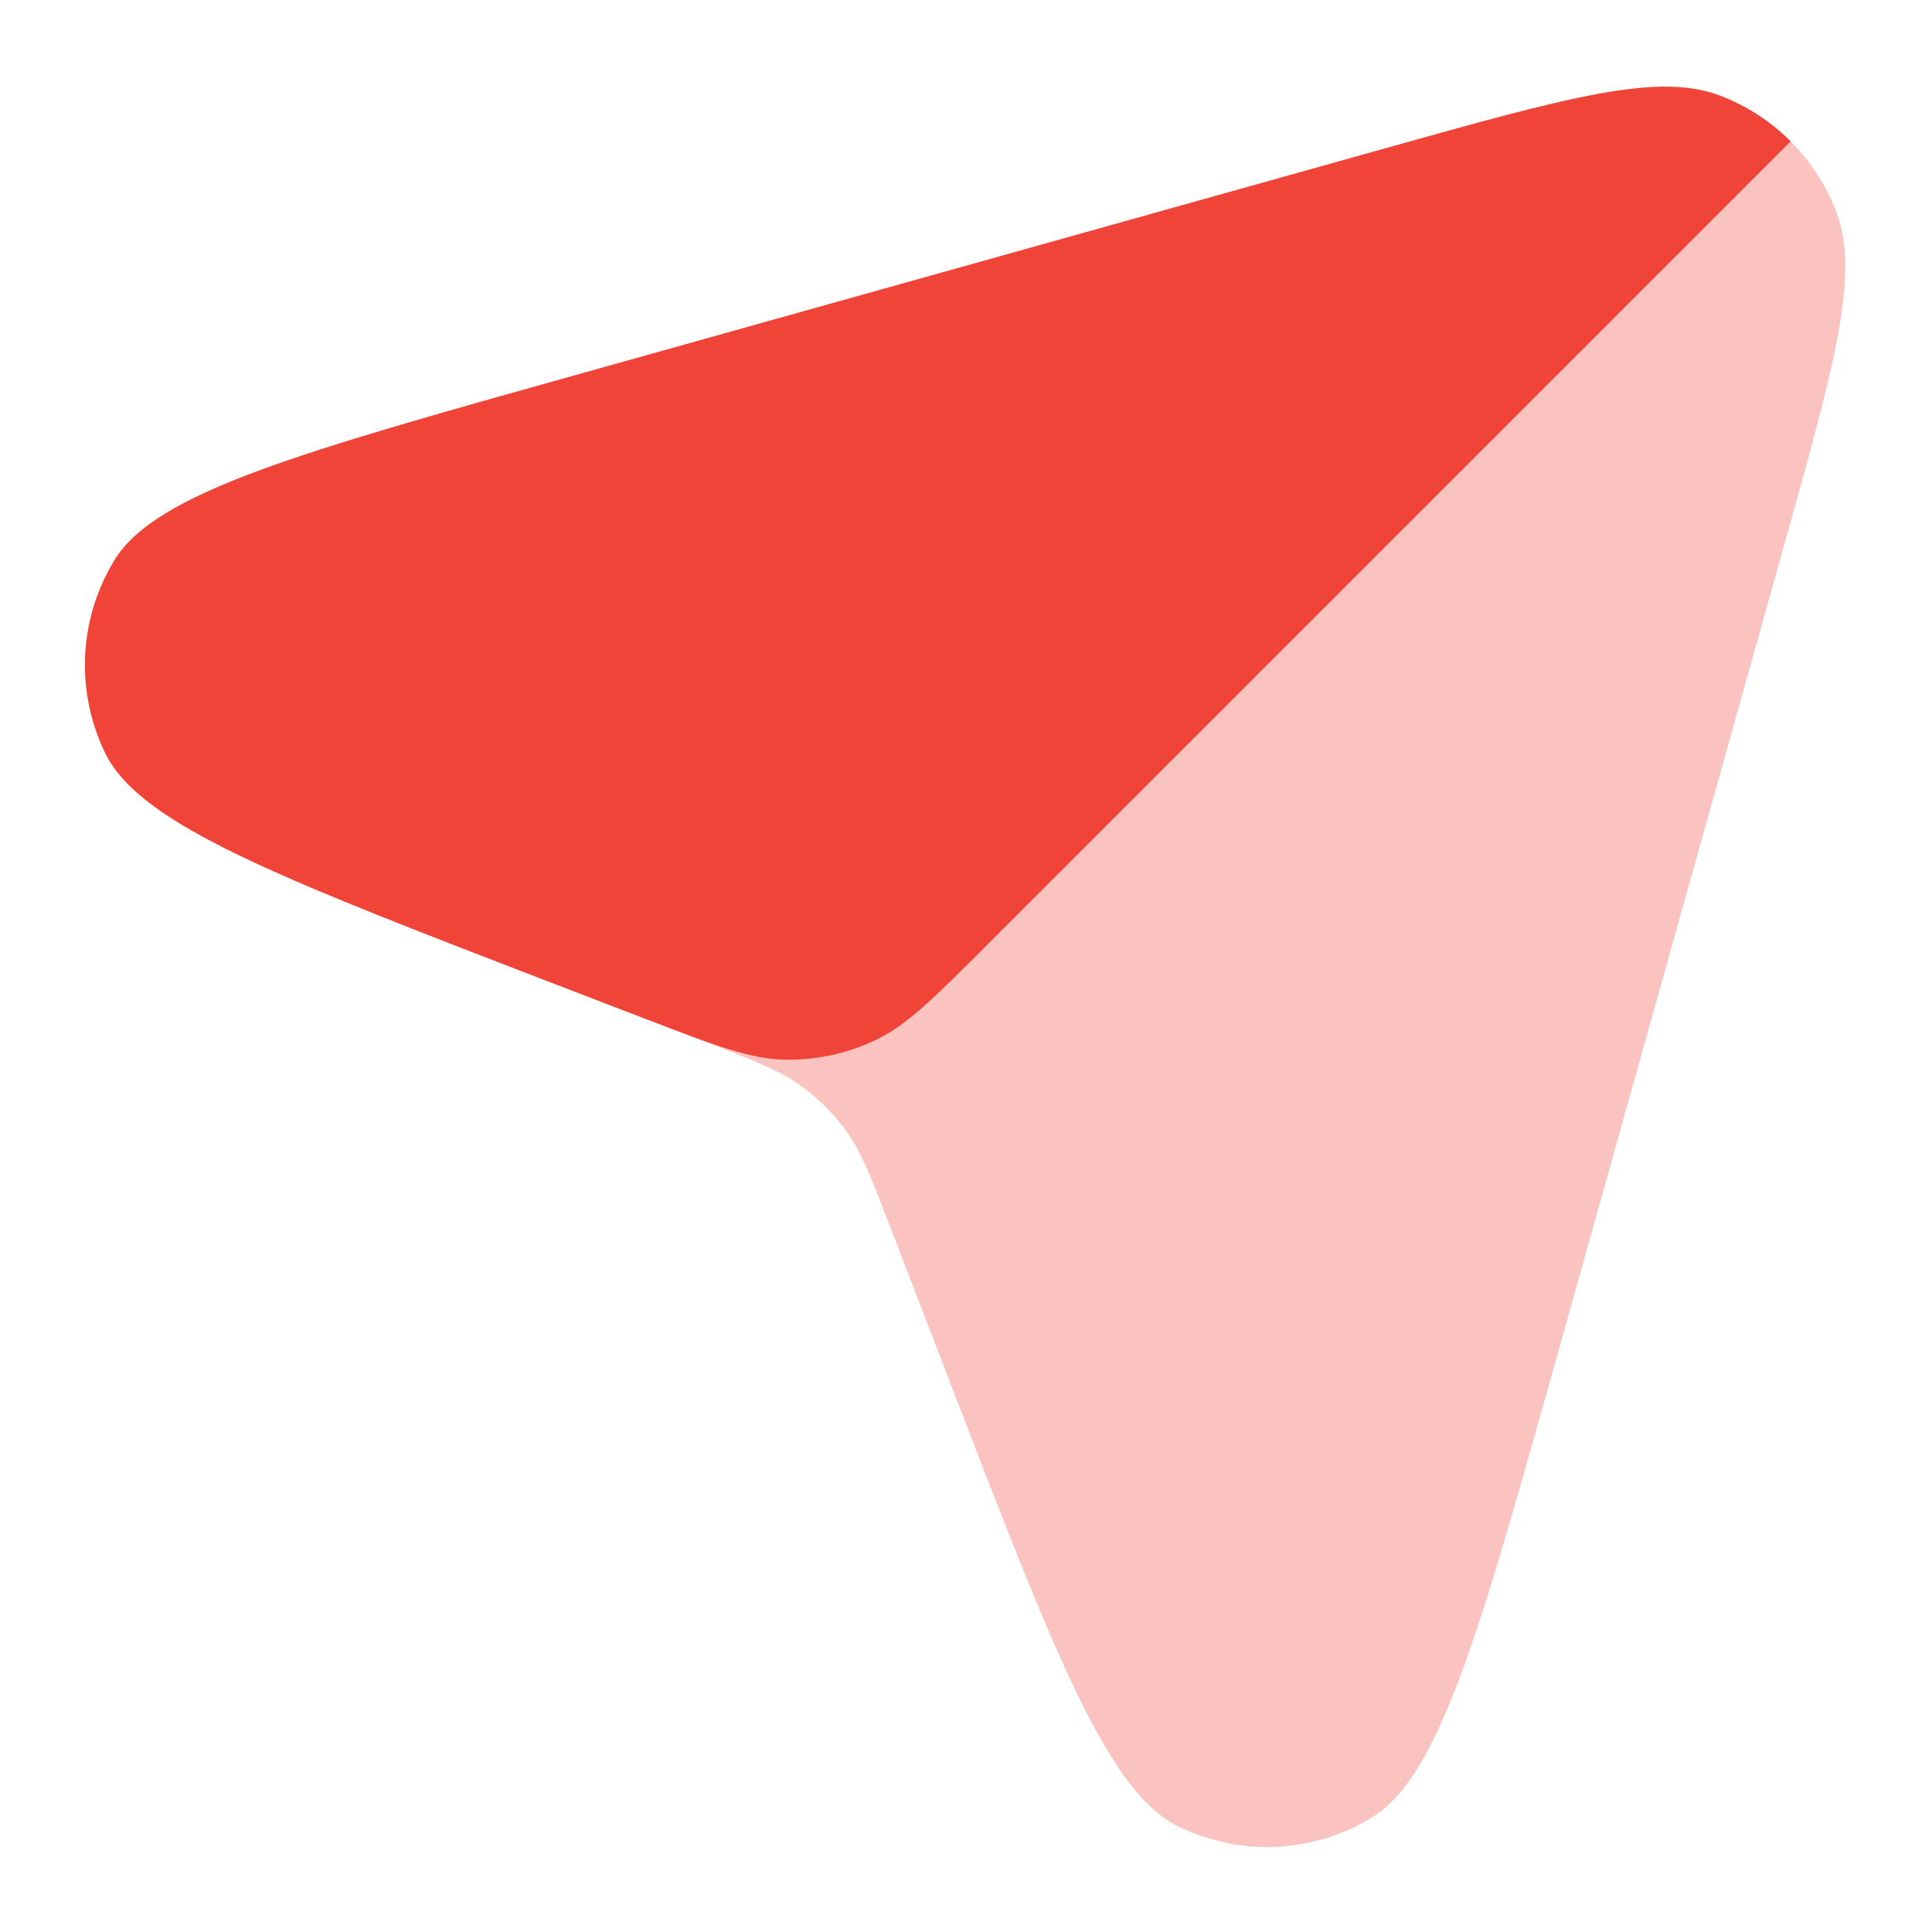 <svg width="40" height="40" viewBox="0 0 40 40" fill="none" xmlns="http://www.w3.org/2000/svg">
<g clip-path="url(#clip0_9414_7256)">
<path opacity="0.32" d="M36.941 11.277C37.986 7.544 38.508 5.678 38.023 4.398C37.601 3.281 36.719 2.4 35.603 1.977C34.322 1.492 32.456 2.014 28.724 3.059L12.065 7.724C6.17 9.374 3.222 10.2 2.368 11.601C1.63 12.813 1.559 14.318 2.18 15.594C2.899 17.069 5.756 18.168 11.469 20.366L14.601 21.57C15.619 21.962 16.128 22.158 16.557 22.462C16.936 22.732 17.268 23.064 17.538 23.443C17.843 23.872 18.038 24.381 18.43 25.399L19.634 28.53C21.832 34.244 22.931 37.101 24.406 37.82C25.682 38.441 27.187 38.37 28.399 37.632C29.8 36.778 30.626 33.83 32.276 27.935L36.941 11.277Z" fill="#F04438"/>
<path d="M37.073 2.927C36.66 2.514 36.161 2.188 35.602 1.977C34.322 1.492 32.456 2.014 28.723 3.059L12.065 7.724C6.17 9.374 3.222 10.2 2.368 11.601C1.629 12.813 1.558 14.318 2.18 15.594C2.854 16.977 5.407 18.029 10.431 19.966C10.766 20.095 11.112 20.228 11.469 20.366L13.322 21.078C13.347 21.088 13.371 21.097 13.395 21.106C14.81 21.651 15.53 21.923 16.245 21.939C16.888 21.952 17.526 21.817 18.108 21.543C18.766 21.234 19.321 20.679 20.43 19.57L37.073 2.927Z" fill="#F04438"/>
</g>
<defs>
<clipPath id="clip0_9414_7256">
<rect width="40" height="40" fill="white"/>
</clipPath>
</defs>
</svg>
